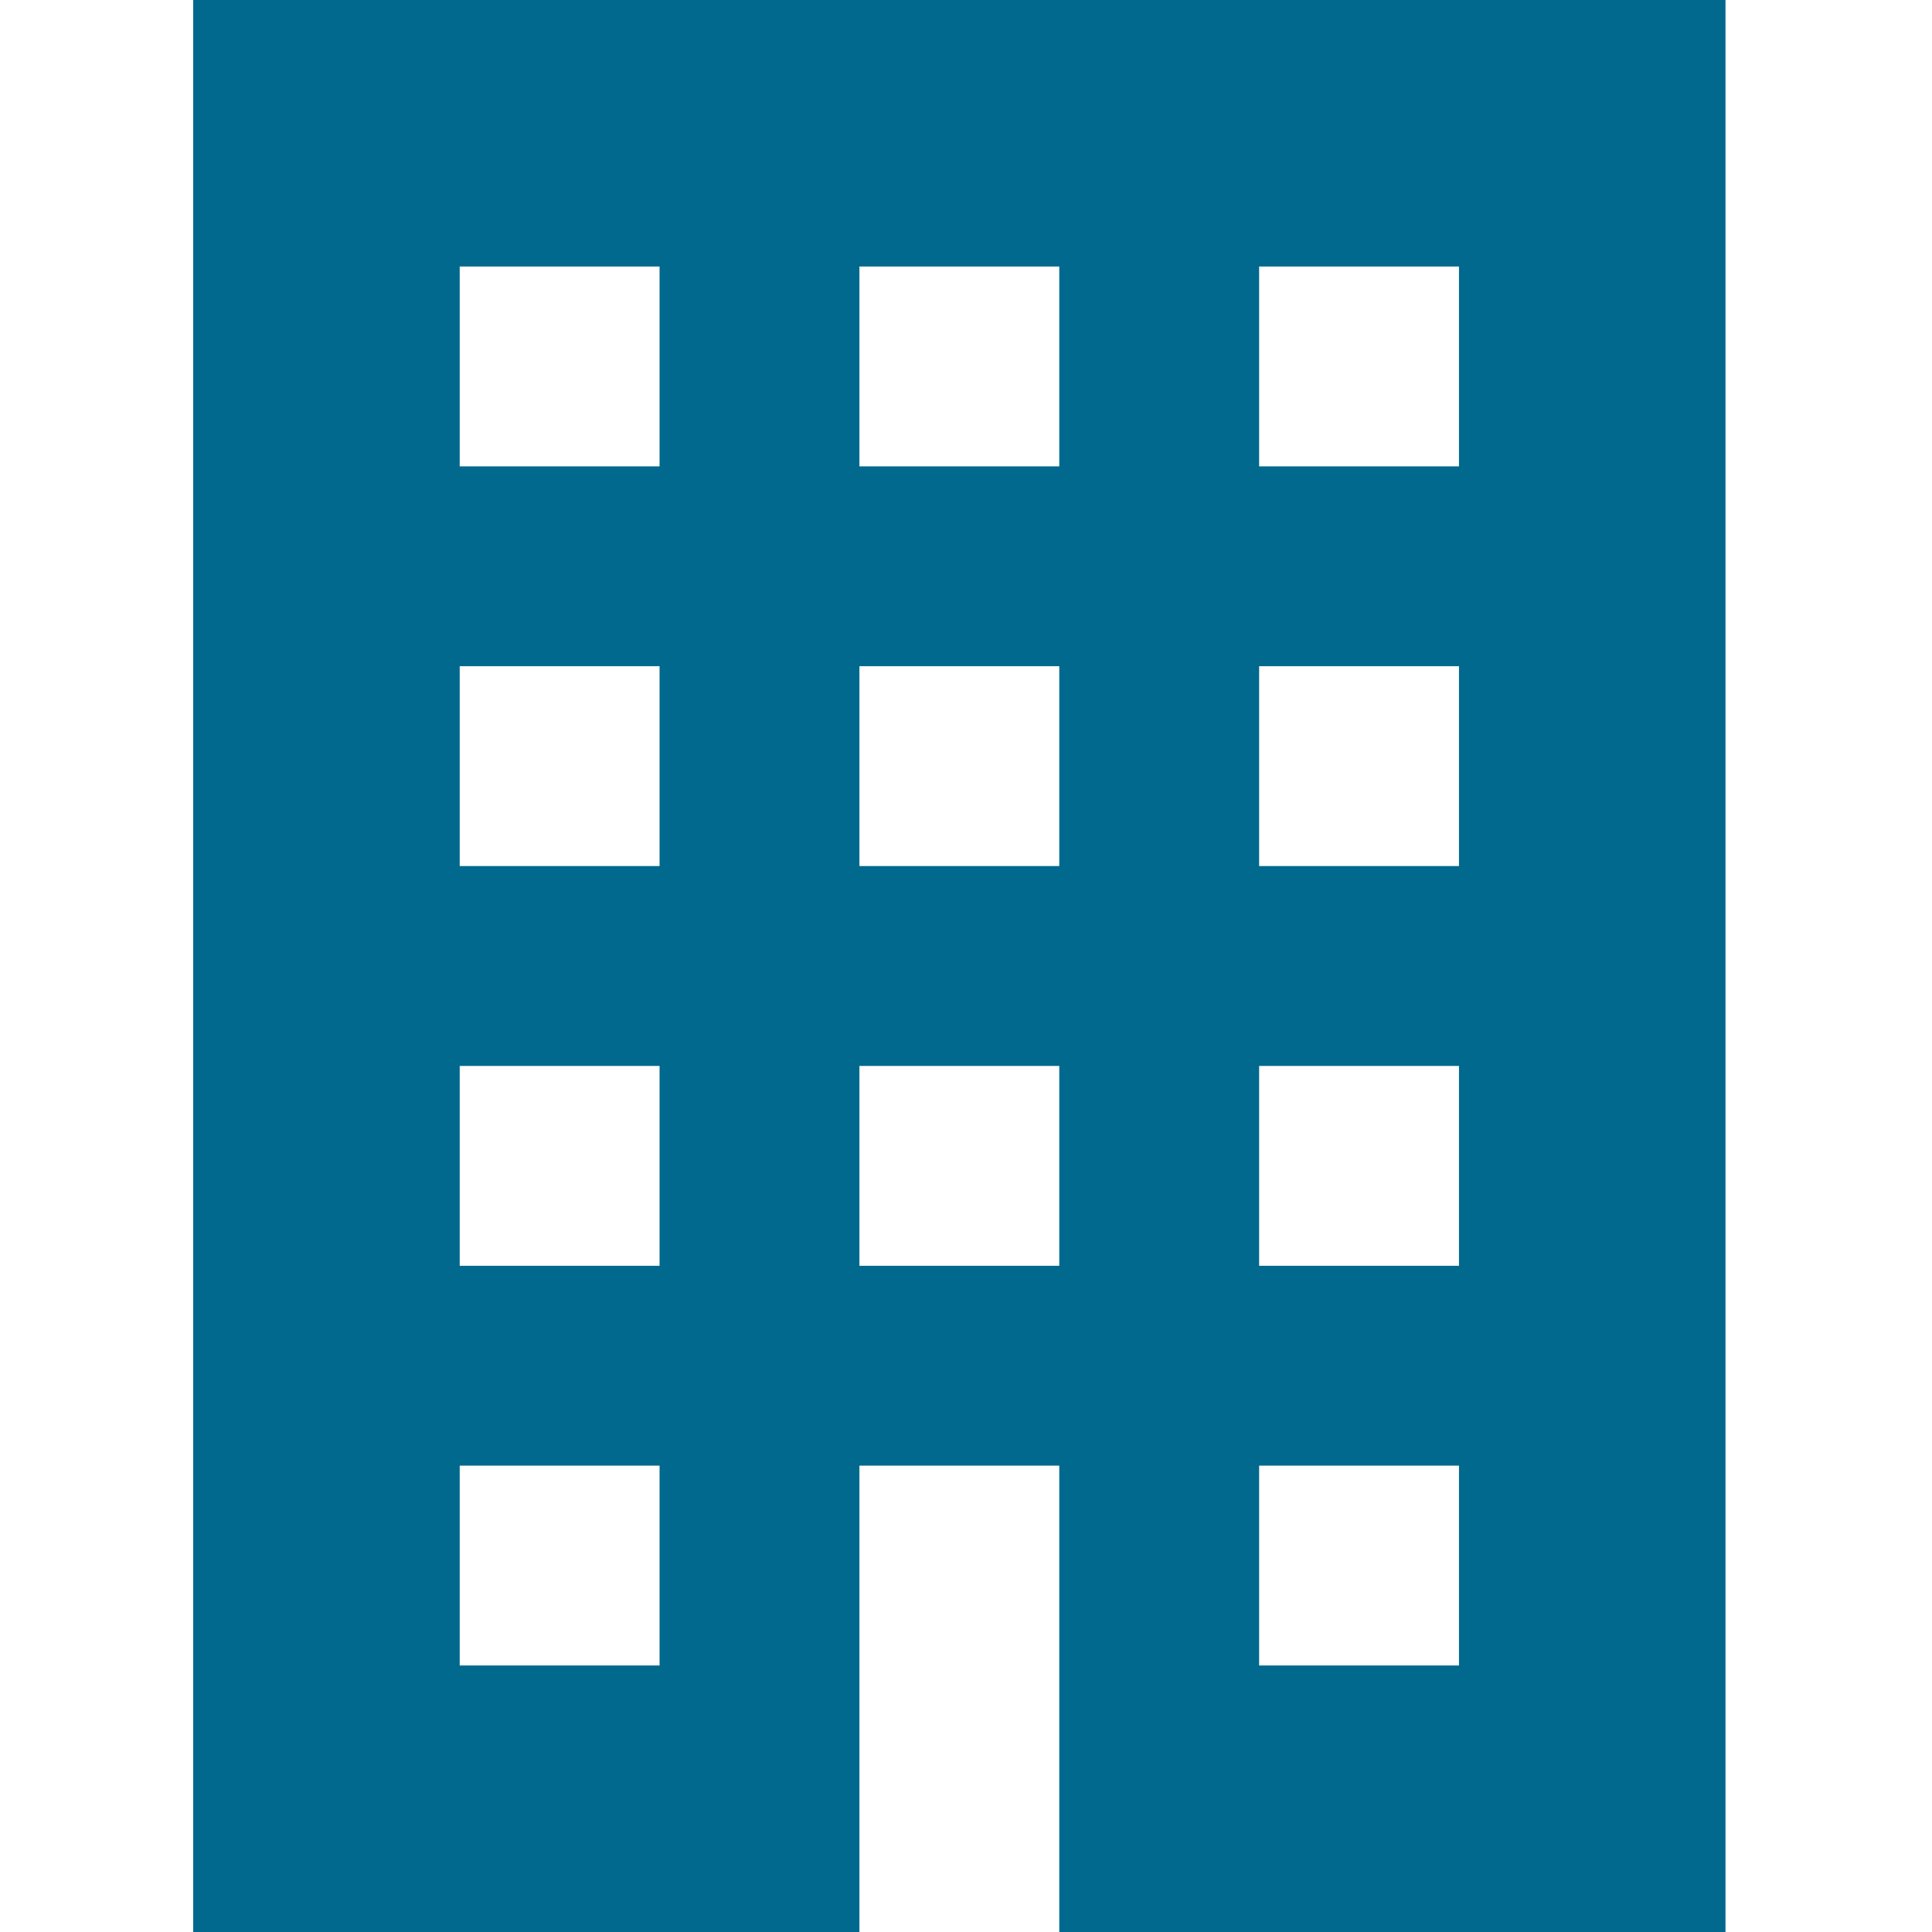 <?xml version="1.0" encoding="UTF-8"?> <svg xmlns="http://www.w3.org/2000/svg" xmlns:xlink="http://www.w3.org/1999/xlink" width="18" height="18" viewBox="0 0 18 18"><defs><clipPath id="clip-path"><rect id="長方形_1393" data-name="長方形 1393" width="18" height="18" transform="translate(183)" fill="#00698d" stroke="#707070" stroke-width="1"></rect></clipPath></defs><g id="マスクグループ_28" data-name="マスクグループ 28" transform="translate(-183)" clip-path="url(#clip-path)"><g id="ビルアイコン7" transform="translate(184.8 0)"><path id="パス_440" data-name="パス 440" d="M52.963,0V18H59.17V13.655h1.862V18h6.207V0Zm4.345,15.517H55.446V13.655h1.862Zm0-3.724H55.446V9.931h1.862Zm0-3.724H55.446V6.207h1.862Zm0-3.724H55.446V2.483h1.862Zm3.724,7.448H59.17V9.931h1.862Zm0-3.724H59.17V6.207h1.862Zm0-3.724H59.17V2.483h1.862Zm3.724,11.172H62.894V13.655h1.862Zm0-3.724H62.894V9.931h1.862Zm0-3.724H62.894V6.207h1.862Zm0-3.724H62.894V2.483h1.862Z" transform="translate(-52.963)" fill="#00698d"></path></g></g></svg> 